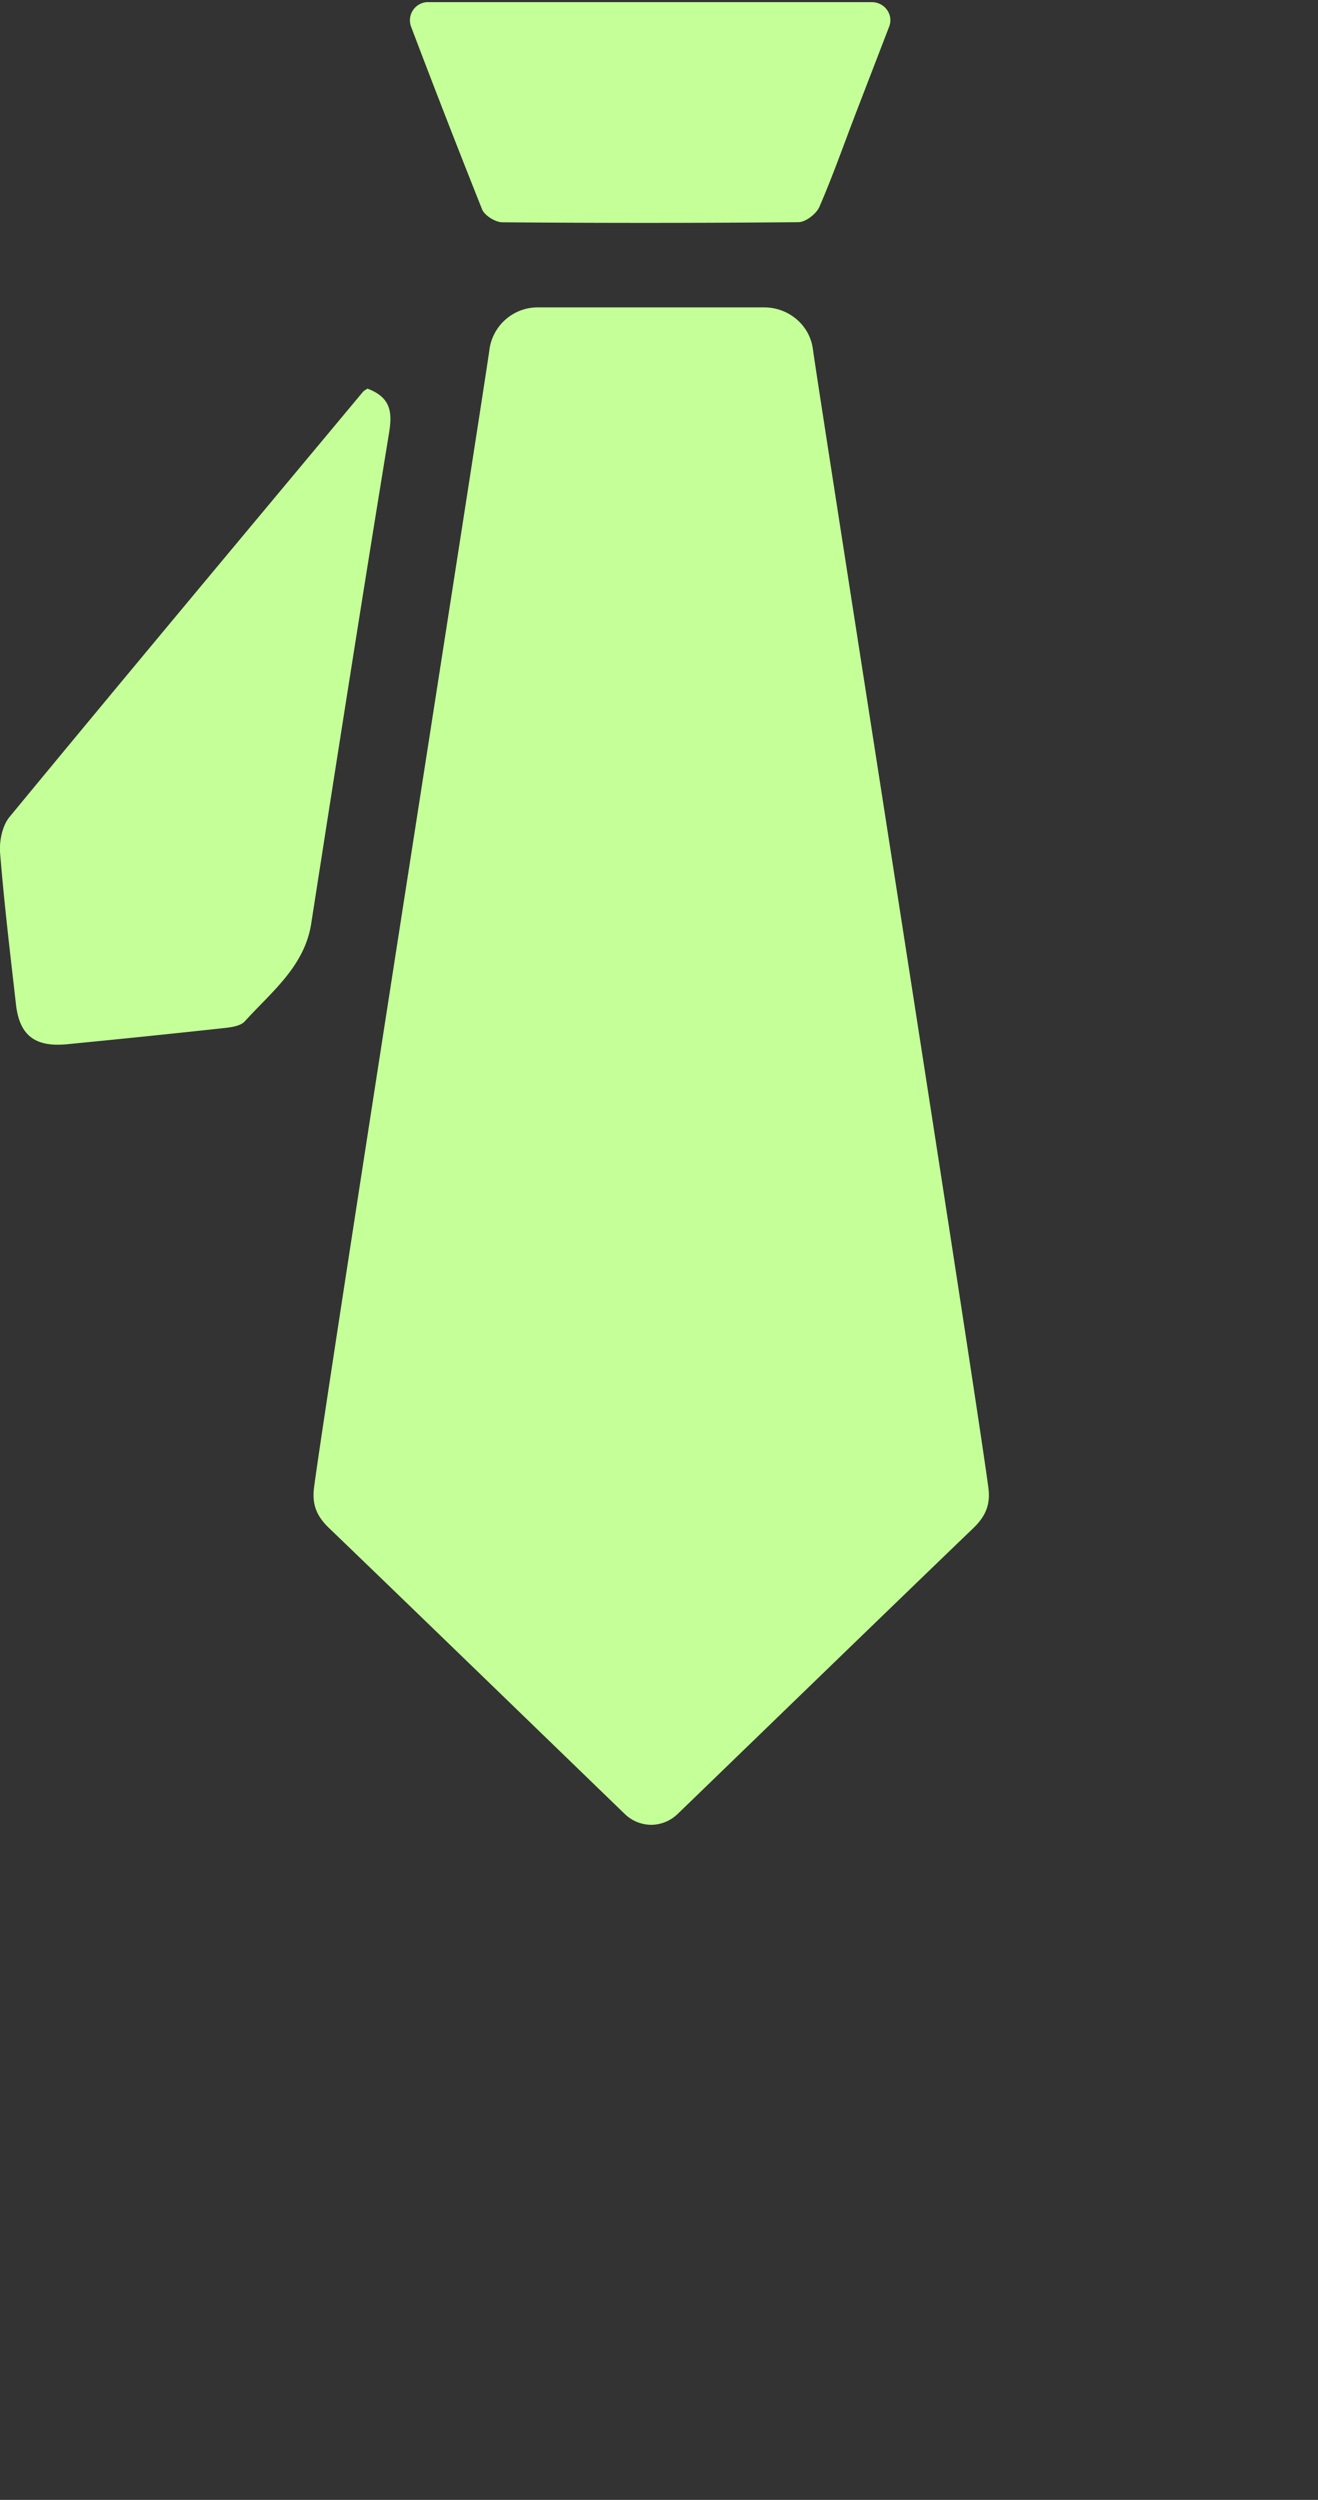 <svg xmlns="http://www.w3.org/2000/svg" width=".67cm" height="48"><rect width="100%" height="100%" fill="#333333" stroke="none"/><path fill-rule="evenodd" fill="#C4FF98" d="M16.449 2.158c-.233.606-.448 1.219-.706 1.814-.058.133-.262.292-.4.294a317.98 317.98 0 01-5.695.002c-.133-.002-.338-.131-.385-.247A225.989 225.989 0 017.896.507.35.35 0 018.233.04v.001h8.515c.251 0 .423.242.336.469l-.635 1.648zM5.979 17.736c-.129.82-.763 1.309-1.276 1.875-.092.101-.305.119-.466.136-.982.107-1.964.207-2.948.303-.617.06-.915-.17-.982-.764-.11-.967-.227-1.936-.305-2.907-.018-.229.041-.523.182-.694 2.252-2.73 4.524-5.445 6.791-8.163.019-.022.048-.035.085-.06.449.168.48.452.415.851-.514 3.139-1.006 6.282-1.496 9.423zm4.363-11.834h4.339c.475 0 .877.343.937.8.089.687 3.106 19.87 3.371 21.857.043.321-.044.545-.285.779-1.567 1.505-4.502 4.35-5.689 5.496a.737.737 0 01-.503.204.737.737 0 01-.504-.204c-1.186-1.146-4.122-3.991-5.688-5.496-.242-.233-.328-.458-.286-.779.264-1.987 3.281-21.17 3.371-21.857a.936.936 0 01.937-.8z"/></svg>